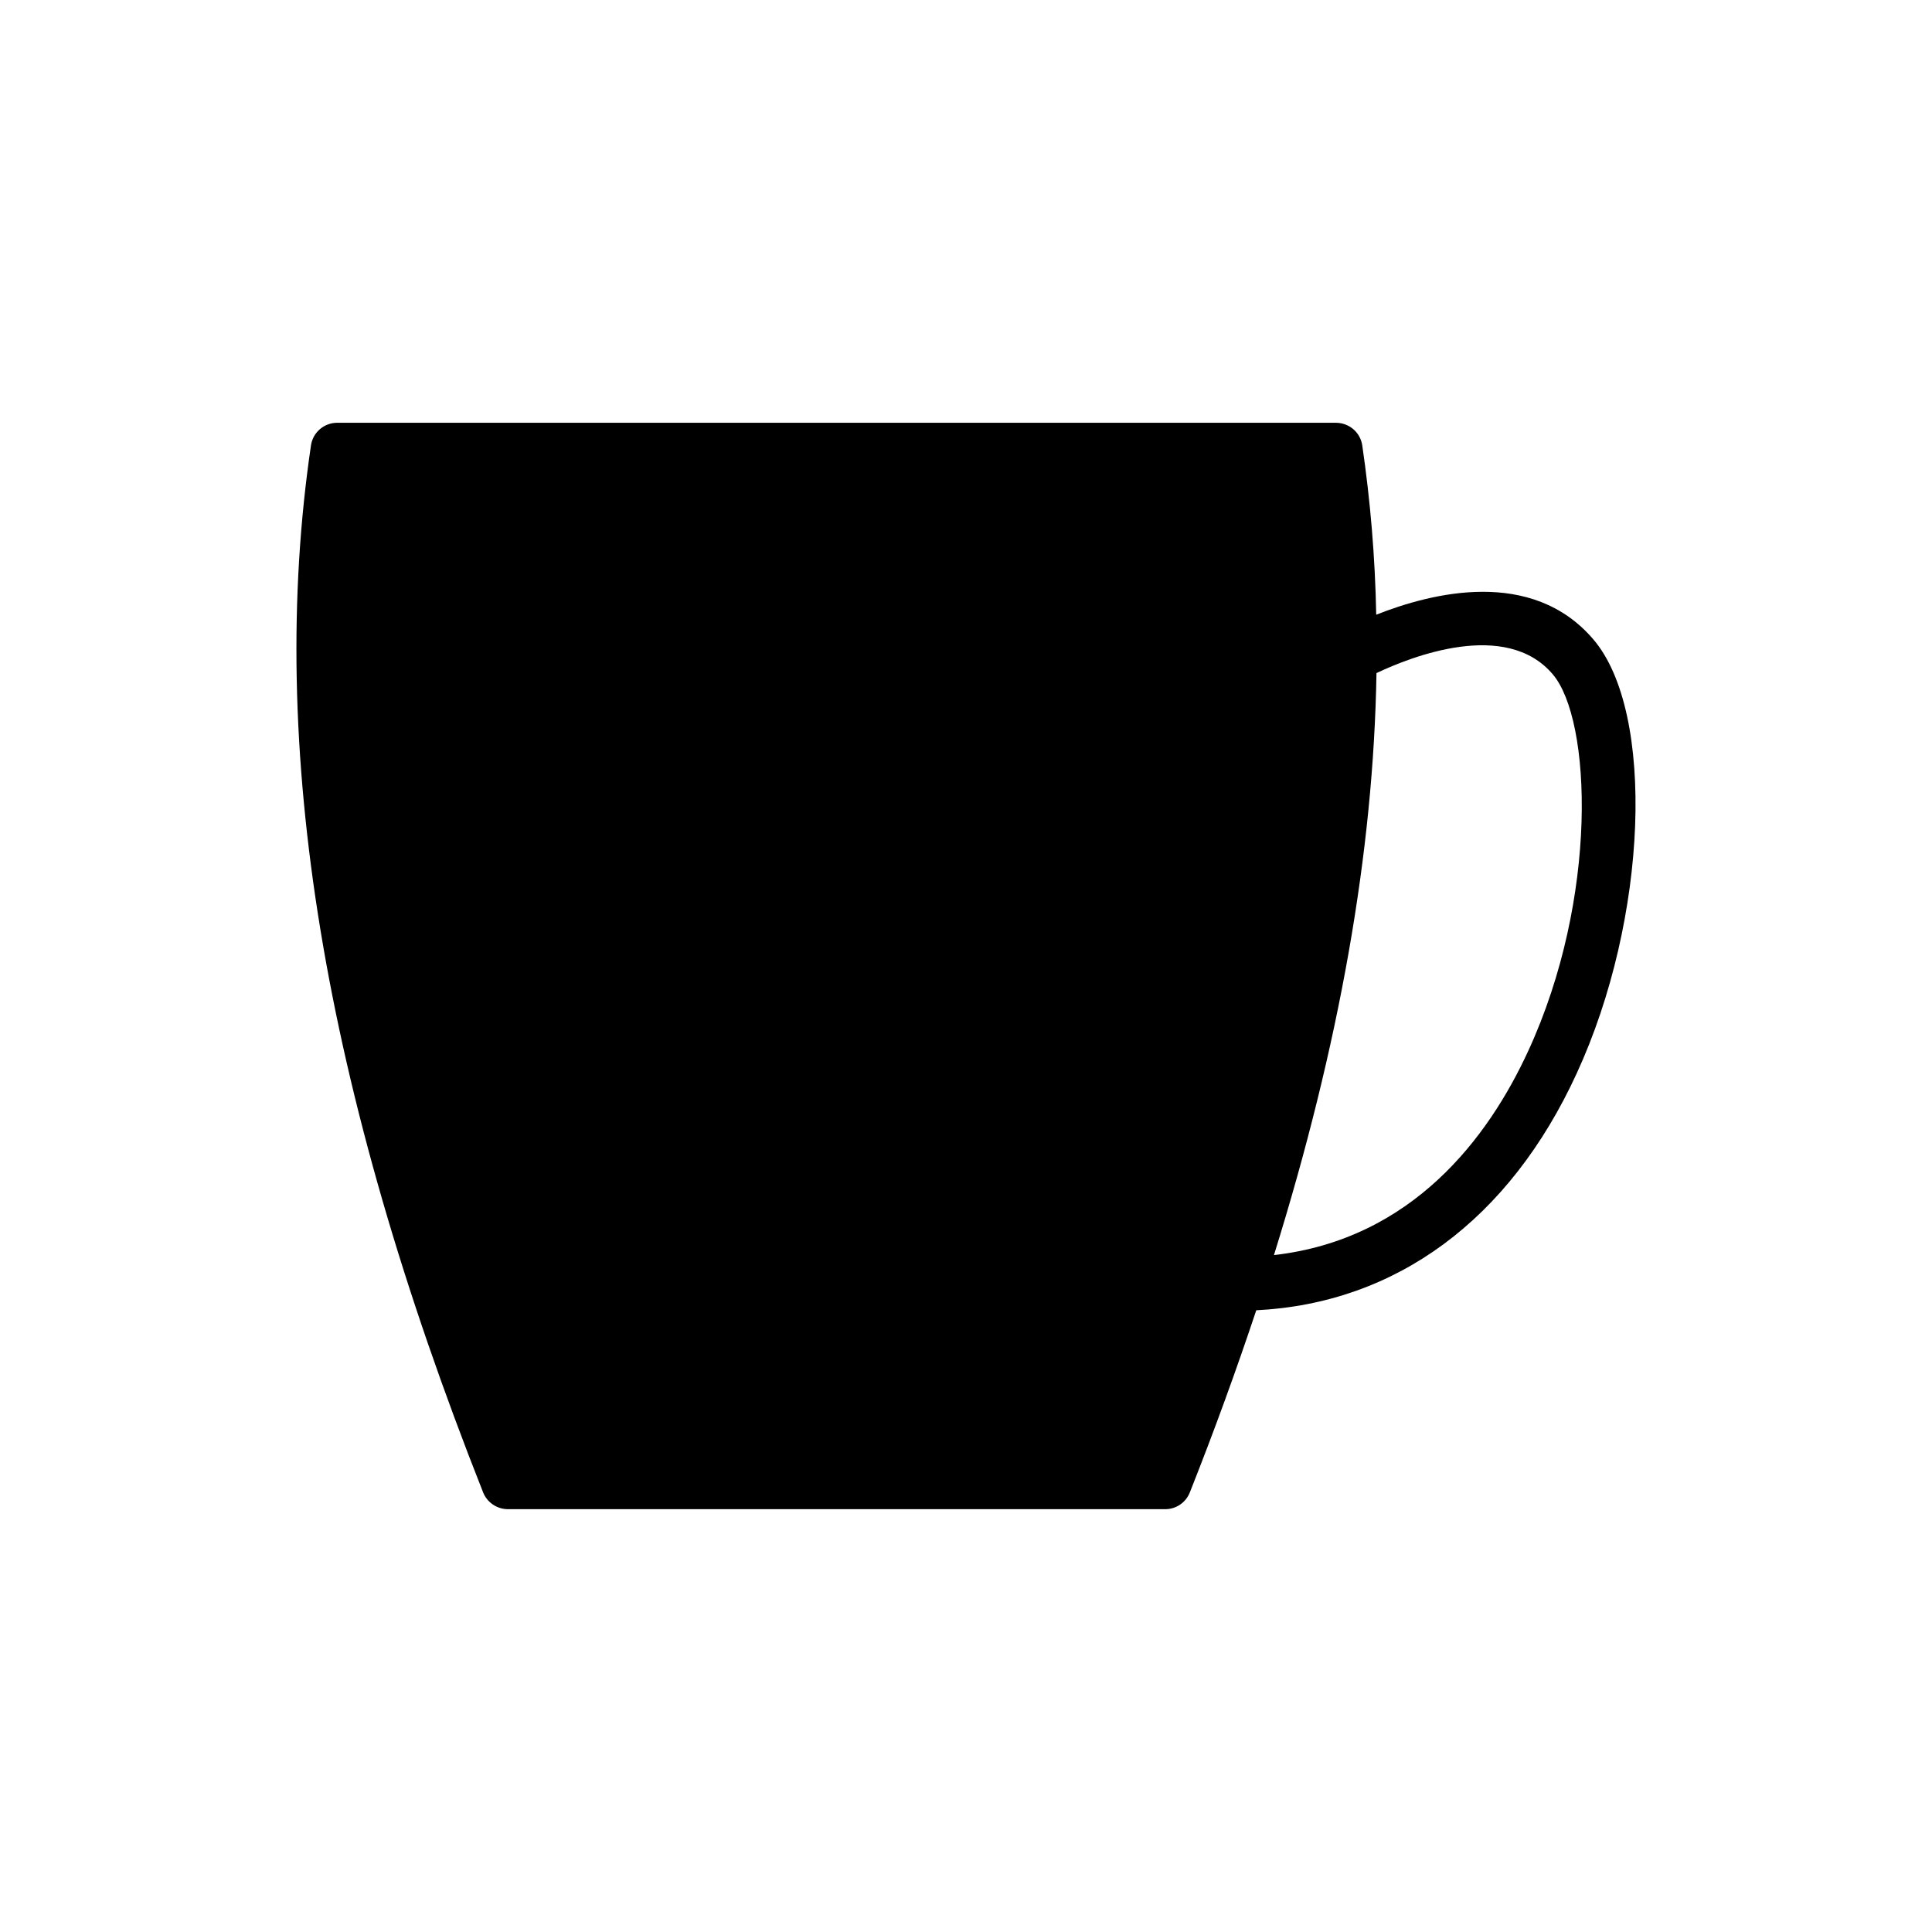 <?xml version="1.0" encoding="UTF-8"?>
<!-- Uploaded to: ICON Repo, www.svgrepo.com, Generator: ICON Repo Mixer Tools -->
<svg fill="#000000" width="800px" height="800px" version="1.1" viewBox="144 144 512 512" xmlns="http://www.w3.org/2000/svg">
 <path d="m508.71 306.91c-0.285-15.324-1.562-30.223-3.691-44.84-0.496-3.477-3.477-6.031-7.023-6.031h-264.64c-3.477 0-6.457 2.555-6.953 6.031-11.707 79.676 3.262 170.42 45.621 277.41 1.062 2.695 3.691 4.469 6.598 4.469h174.18c2.91 0 5.465-1.773 6.527-4.469 6.527-16.461 12.344-32.496 17.594-48.246 37.035-1.844 67.117-23.98 84.926-62.789 18.871-40.938 20.93-95.711 4.398-115.01-16.316-19.086-42.852-12.348-57.539-6.527zm40.301 115.57c-10.57 22.988-30.723 49.949-67.402 54.133 17.383-55.766 26.395-106.92 27.172-154.24 9.293-4.398 34.27-14.262 46.684 0.285 10.359 12.062 12.207 59.312-6.453 99.824z"/>
</svg>